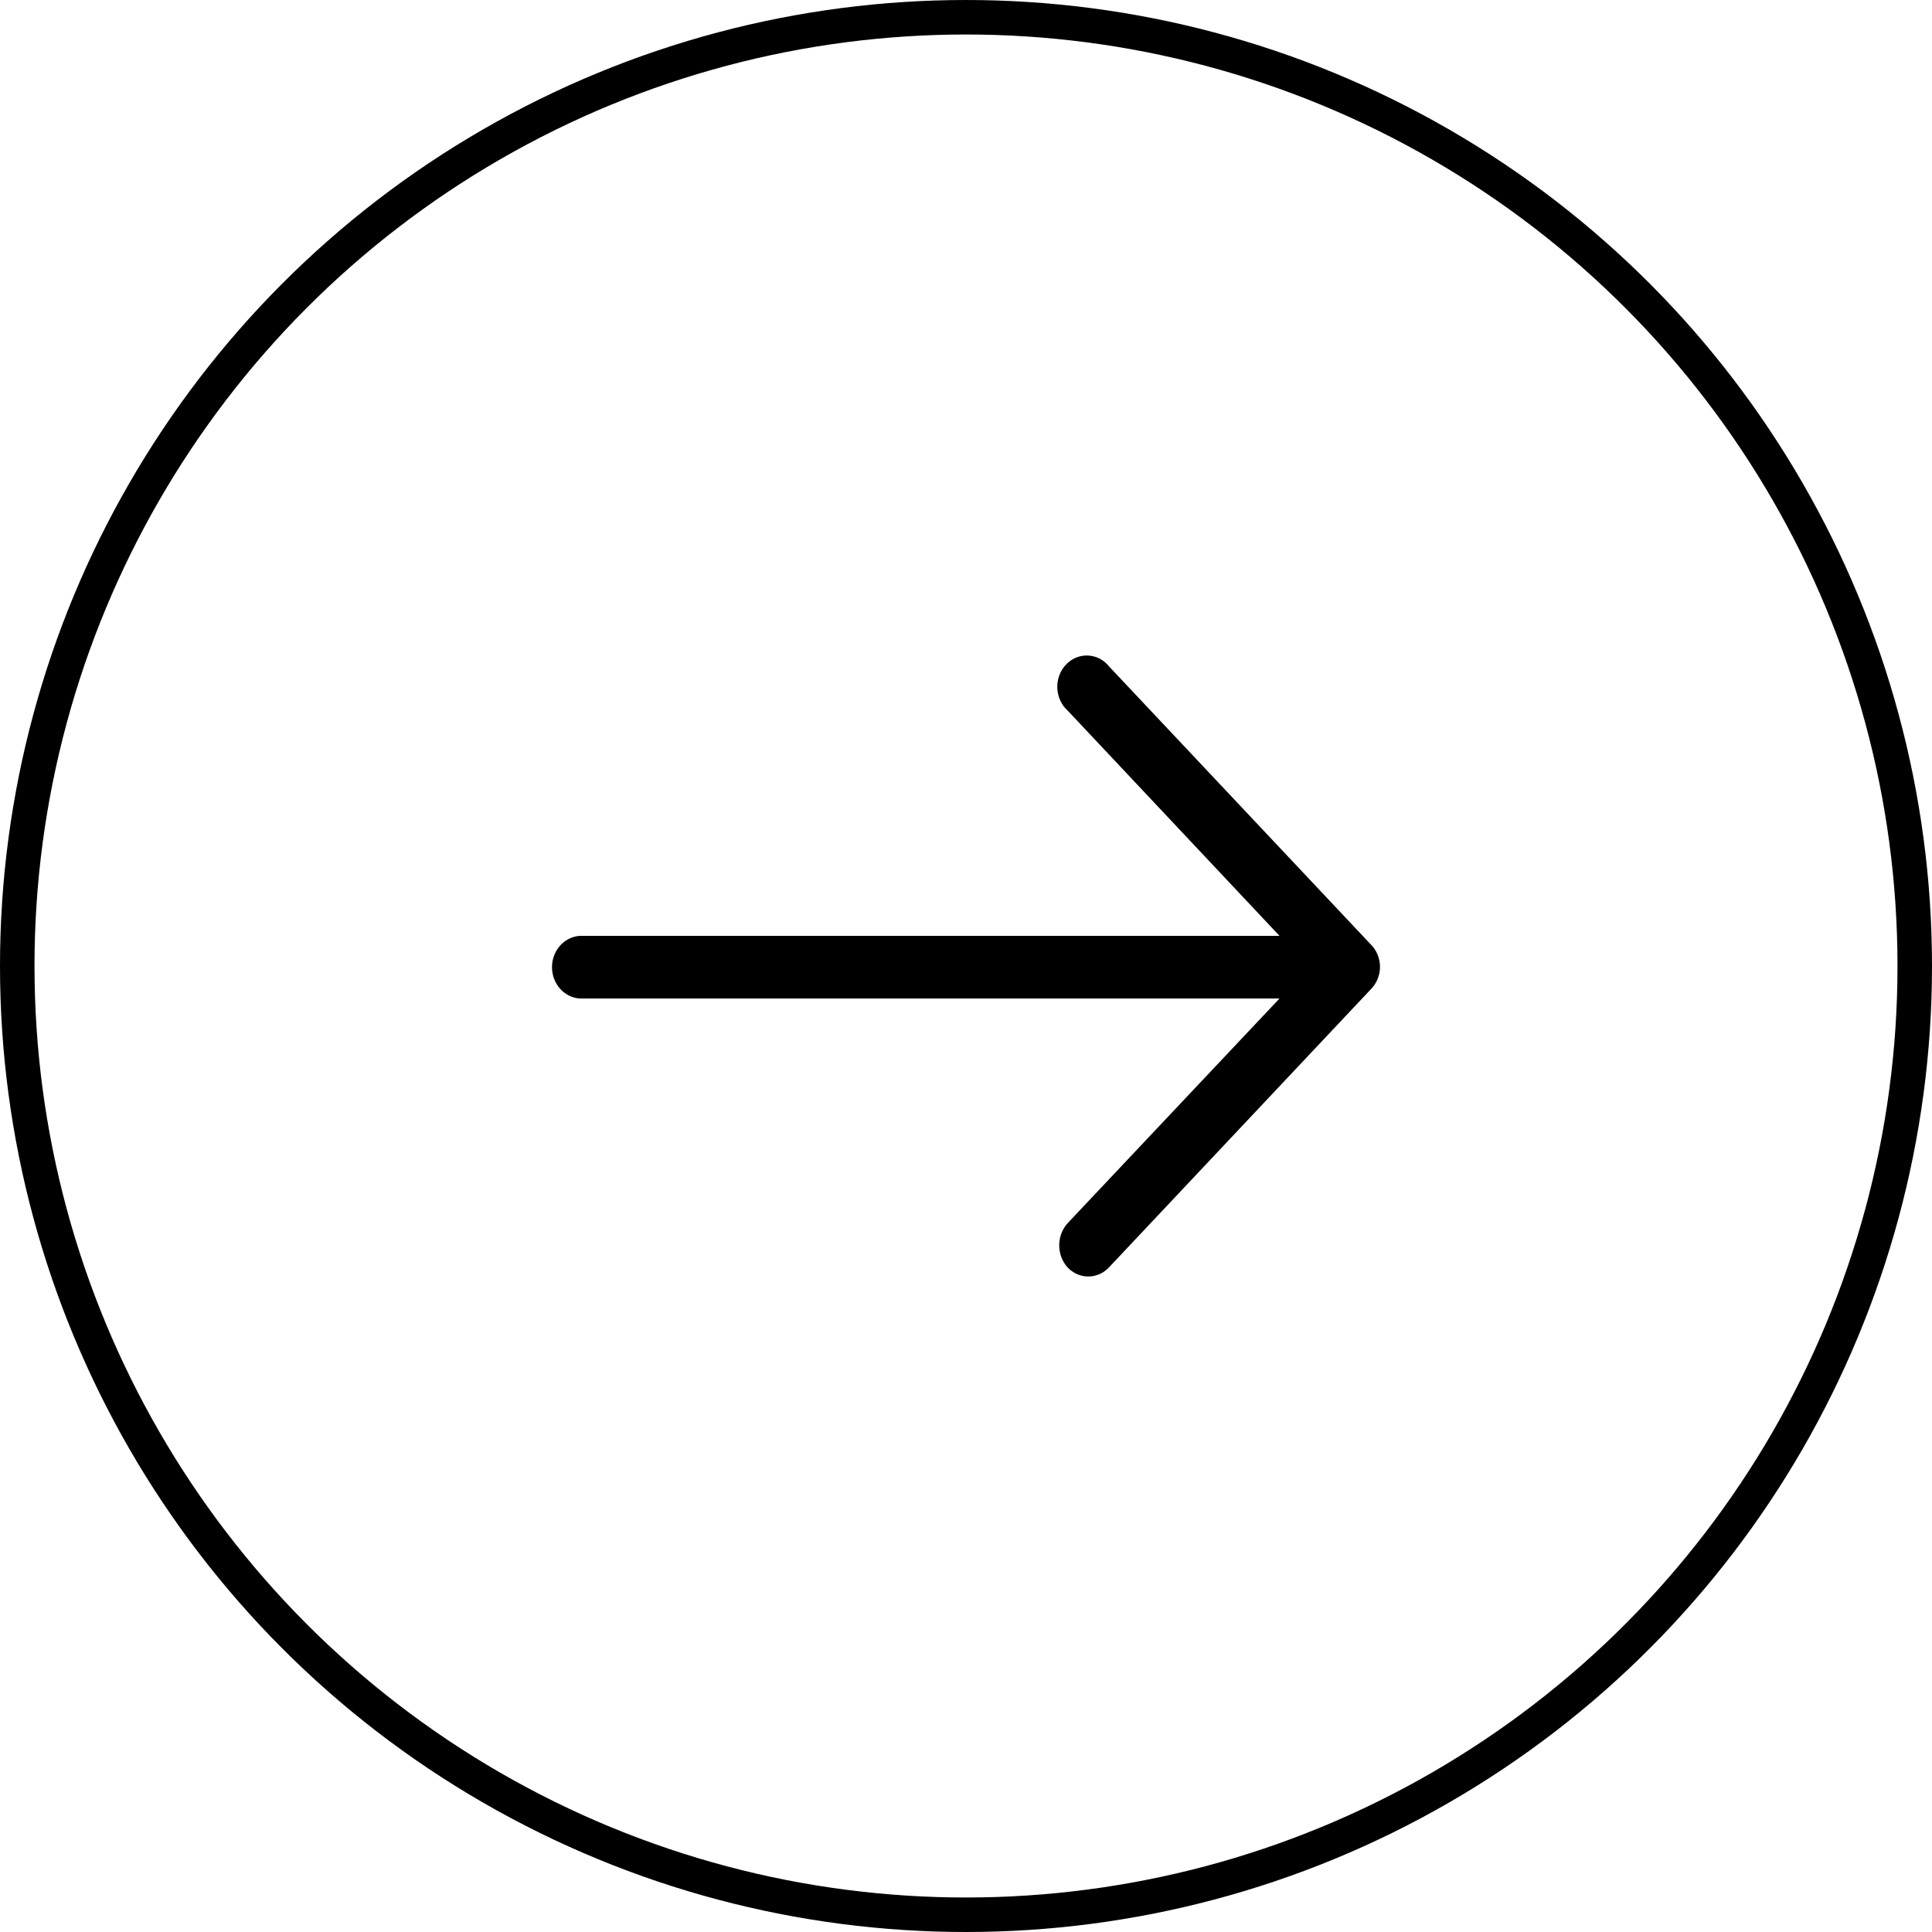 <svg width="56" height="56" viewBox="0 0 56 56" fill="none" xmlns="http://www.w3.org/2000/svg">
<g clip-path="url(#clip0_4059_69)">
<circle cx="28" cy="28" r="27.5" stroke="black"/>
<path d="M32.155 19.326C32.079 19.229 31.985 19.15 31.879 19.094C31.773 19.038 31.656 19.007 31.538 19.001C31.419 18.995 31.301 19.016 31.191 19.061C31.08 19.107 30.98 19.177 30.896 19.266C30.812 19.355 30.747 19.461 30.704 19.579C30.661 19.696 30.641 19.822 30.647 19.948C30.652 20.073 30.682 20.197 30.735 20.31C30.787 20.422 30.862 20.522 30.953 20.603L37.087 27.126H16.811C16.592 27.139 16.386 27.24 16.235 27.409C16.084 27.578 16 27.802 16 28.034C16 28.267 16.084 28.491 16.235 28.66C16.386 28.829 16.592 28.93 16.811 28.942H37.087L30.943 35.458C30.788 35.63 30.702 35.859 30.702 36.096C30.702 36.334 30.788 36.563 30.943 36.735C31.022 36.819 31.116 36.886 31.219 36.931C31.322 36.977 31.433 37 31.544 37C31.656 37 31.767 36.977 31.87 36.931C31.973 36.886 32.067 36.819 32.145 36.735L39.744 28.664C39.825 28.581 39.889 28.482 39.933 28.372C39.977 28.263 40 28.145 40 28.025C40 27.906 39.977 27.788 39.933 27.678C39.889 27.569 39.825 27.47 39.744 27.387L32.155 19.326Z" fill="black"/>
</g>
<defs>
<clipPath id="clip0_4059_69">
<rect width="56" height="56" fill="white"/>
</clipPath>
</defs>
</svg>
